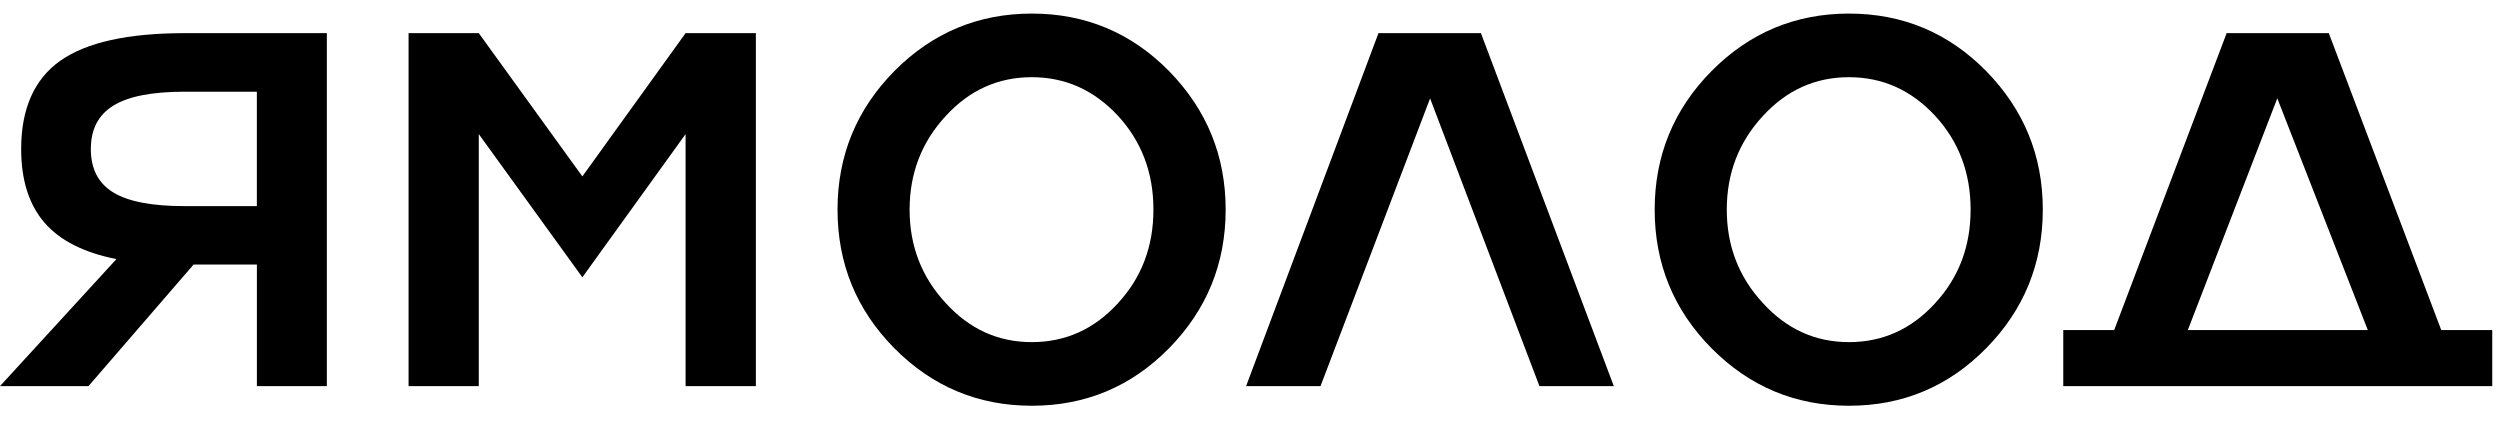 <?xml version="1.0" encoding="UTF-8"?> <svg xmlns="http://www.w3.org/2000/svg" width="107" height="18" viewBox="0 0 107 18" fill="none"><path d="M2.584 2.596C1.465 3.39 0.906 4.65 0.906 6.378C0.906 7.706 1.237 8.754 1.899 9.524C2.561 10.293 3.589 10.813 4.983 11.089L0 16.526H3.787L8.287 11.321H10.995V16.526H13.989V1.419H7.9C5.47 1.419 3.697 1.814 2.584 2.598V2.596ZM10.993 8.822H7.898C6.505 8.822 5.488 8.627 4.849 8.237C4.208 7.847 3.888 7.226 3.888 6.378C3.888 5.529 4.21 4.916 4.854 4.519C5.498 4.122 6.514 3.925 7.898 3.925H10.993V8.822Z" fill="black"></path><path d="M24.925 7.55L20.492 1.419H17.487V16.526H20.492V5.739L24.925 11.868L29.343 5.739V16.526H32.351V1.419H29.343L24.925 7.55Z" fill="black"></path><path d="M44.162 0.581C41.867 0.581 39.908 1.401 38.281 3.039C36.658 4.684 35.846 6.663 35.846 8.973C35.846 11.284 36.658 13.27 38.281 14.908C39.905 16.546 41.867 17.366 44.162 17.366C46.458 17.366 48.415 16.548 50.032 14.908C51.648 13.263 52.458 11.284 52.458 8.973C52.458 6.663 51.648 4.693 50.032 3.039C48.415 1.401 46.458 0.581 44.162 0.581ZM47.846 12.982C46.831 14.09 45.603 14.643 44.16 14.643C42.717 14.643 41.491 14.085 40.477 12.97C39.448 11.862 38.931 10.53 38.931 8.973C38.931 7.416 39.446 6.08 40.477 4.965C41.491 3.857 42.72 3.304 44.16 3.304C45.6 3.304 46.822 3.854 47.846 4.953C48.86 6.052 49.367 7.393 49.367 8.971C49.367 10.549 48.86 11.885 47.846 12.979V12.982Z" fill="black"></path><path d="M58.999 1.419L53.333 16.526H56.518L61.208 4.211L65.888 16.526H69.071L63.384 1.419H58.999Z" fill="black"></path><path d="M79.137 0.581C76.842 0.581 74.882 1.401 73.256 3.039C71.632 4.684 70.82 6.663 70.82 8.973C70.82 11.284 71.632 13.27 73.256 14.908C74.882 16.546 76.842 17.366 79.137 17.366C81.432 17.366 83.389 16.548 85.006 14.908C86.623 13.263 87.432 11.284 87.432 8.973C87.432 6.663 86.623 4.693 85.006 3.039C83.389 1.401 81.432 0.581 79.137 0.581ZM82.82 12.982C81.806 14.09 80.578 14.643 79.135 14.643C77.692 14.643 76.466 14.085 75.451 12.97C74.423 11.862 73.906 10.53 73.906 8.973C73.906 7.416 74.42 6.08 75.451 4.965C76.466 3.857 77.694 3.304 79.135 3.304C80.575 3.304 81.797 3.854 82.82 4.953C83.835 6.052 84.342 7.393 84.342 8.971C84.342 10.549 83.835 11.885 82.82 12.979V12.982Z" fill="black"></path><path d="M104.486 14.128L99.673 1.419H95.3L90.487 14.128H88.308V16.526H106.668V14.128H104.489H104.486ZM93.638 14.128L97.468 4.208L101.343 14.128H93.638Z" fill="black"></path></svg> 